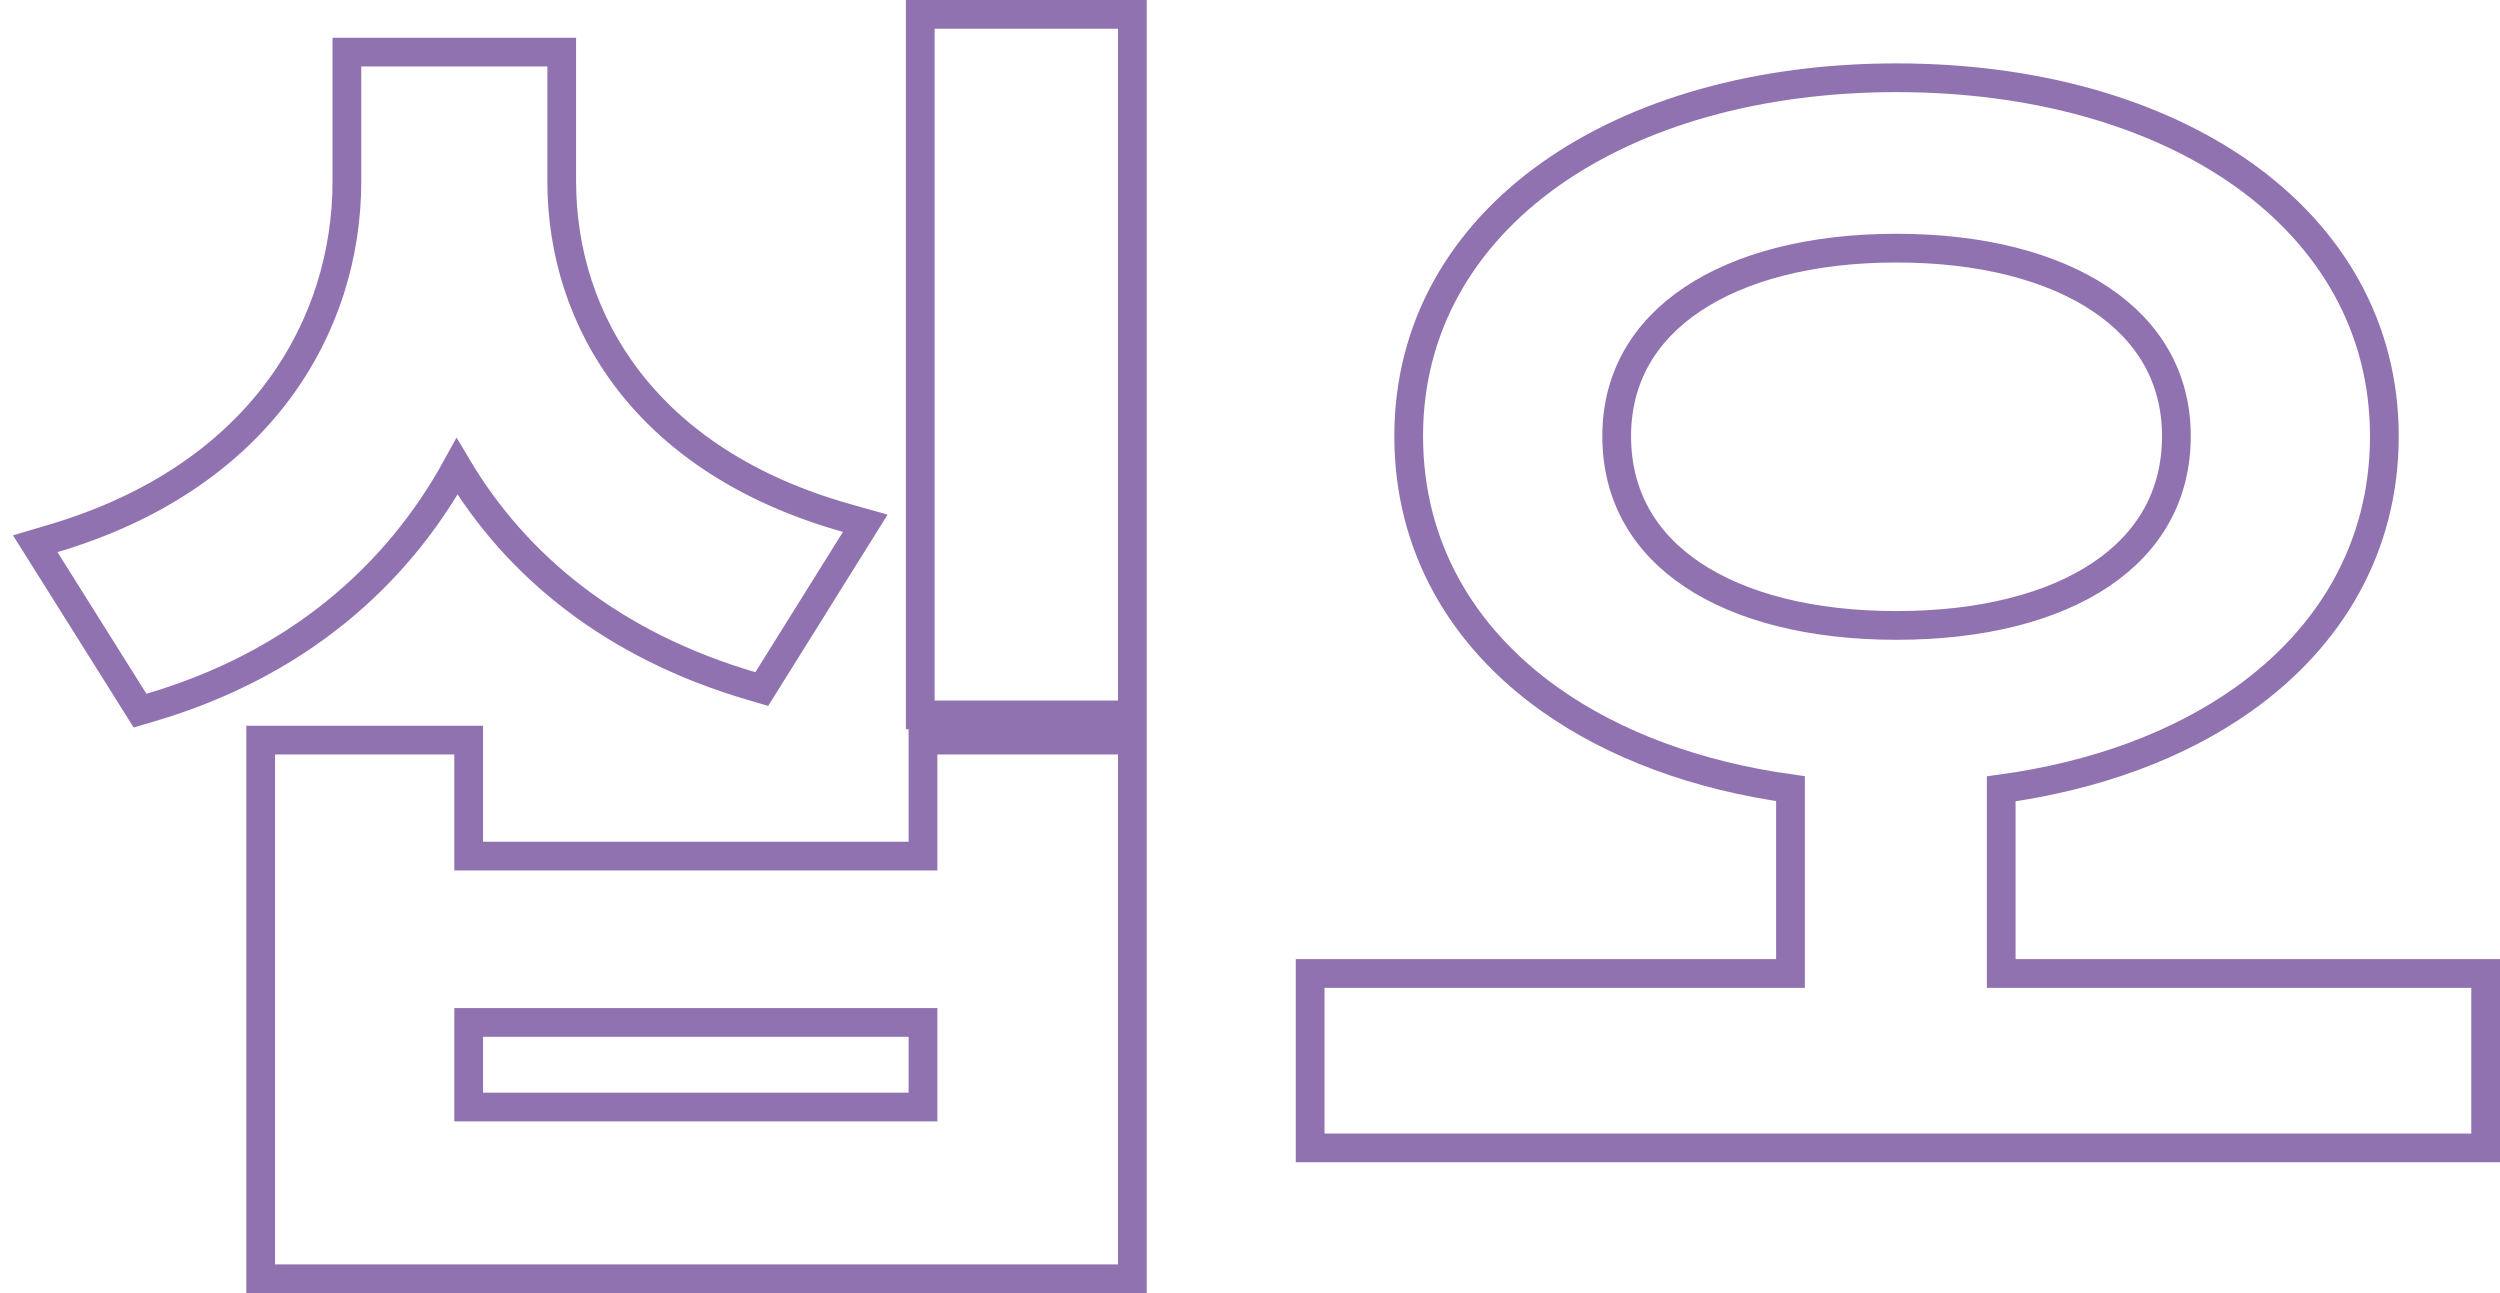 <svg width="87" height="45" viewBox="0 0 87 45" fill="none" xmlns="http://www.w3.org/2000/svg">
<path d="M12.572 1.814H12.072V2.314V6.305C12.072 11.34 9.075 16.591 1.858 18.735L1.226 18.922L1.577 19.48L4.672 24.409L4.873 24.73L5.236 24.623C10.264 23.144 13.791 20.094 15.905 16.236C17.985 19.738 21.367 22.469 26.146 23.872L26.51 23.979L26.711 23.657L29.759 18.775L30.112 18.209L29.47 18.028C22.486 16.068 19.548 11.189 19.548 6.305V2.314V1.814H19.048H18.31H17.81H13.858H13.358H12.572ZM32.525 0.5H32.025V1V24.378V24.878H32.525H38.906H39.406V24.378V1V0.5H38.906H32.525ZM9.572 25.756H9.072V26.256V44V44.5H9.572H38.906H39.406V44V26.256V25.756H38.906H32.62H32.12V26.256V29.793H16.31V26.256V25.756H15.81H9.572ZM69.642 27.452C72.927 27.002 75.817 25.935 78.063 24.339C81.119 22.168 82.976 19.019 82.976 15.177C82.976 11.379 81.118 8.243 78.063 6.073C75.019 3.91 70.791 2.706 65.999 2.706C61.207 2.706 56.979 3.91 53.935 6.073C50.881 8.243 49.022 11.379 49.022 15.177C49.022 19.019 50.879 22.168 53.935 24.339C56.17 25.927 59.043 26.992 62.309 27.446V33.877H46.093H45.593V34.377V39.447V39.947H46.093H86H86.5V39.447V34.377V33.877H86H69.642V27.452ZM16.31 35.581H32.12V38.524H16.31V35.581ZM65.999 8.635C68.959 8.635 71.412 9.28 73.108 10.417C74.787 11.542 75.738 13.153 75.738 15.177C75.738 17.25 74.784 18.872 73.108 19.996C71.413 21.132 68.961 21.765 65.999 21.765C63.037 21.765 60.586 21.132 58.89 19.996C57.214 18.872 56.261 17.25 56.261 15.177C56.261 13.153 57.211 11.542 58.89 10.417C60.587 9.28 63.039 8.635 65.999 8.635Z" stroke="#9172B0"/>
</svg>
